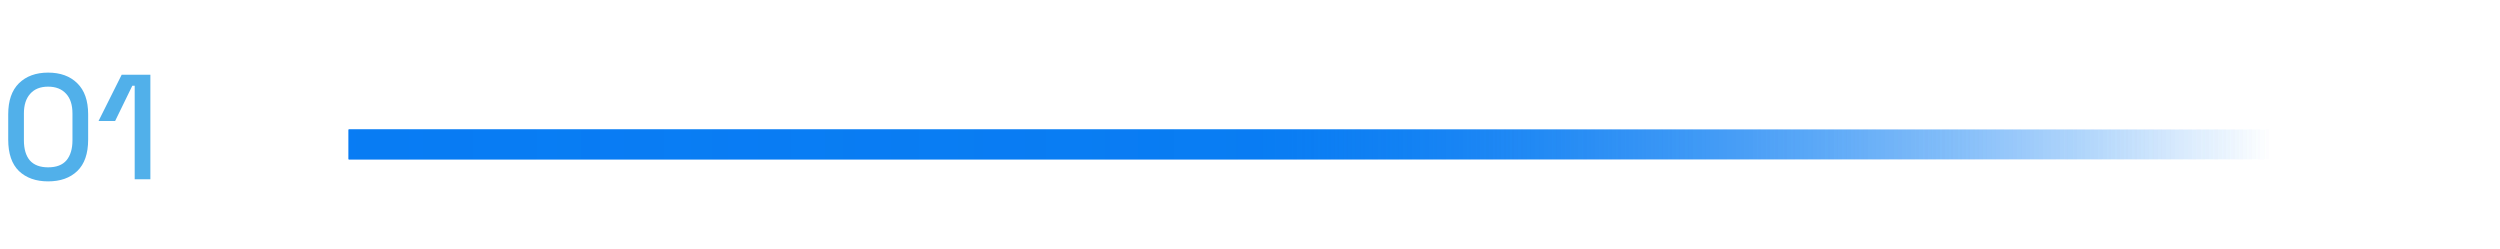 <svg xmlns="http://www.w3.org/2000/svg" width="251" height="25" viewBox="0 0 251 25" fill="none"><path d="M4.83 18.21C3.61 18.21 2.635 17.865 1.905 17.175C1.185 16.475 0.825 15.425 0.825 14.025V11.475C0.825 10.105 1.185 9.065 1.905 8.355C2.635 7.645 3.61 7.29 4.83 7.29C6.06 7.29 7.035 7.645 7.755 8.355C8.485 9.065 8.85 10.105 8.85 11.475V14.025C8.85 15.425 8.485 16.475 7.755 17.175C7.035 17.865 6.06 18.21 4.83 18.21ZM4.83 16.8C5.66 16.8 6.275 16.565 6.675 16.095C7.075 15.615 7.275 14.945 7.275 14.085V11.385C7.275 10.525 7.06 9.865 6.63 9.405C6.2 8.935 5.6 8.7 4.83 8.7C4.05 8.7 3.45 8.94 3.03 9.42C2.61 9.89 2.4 10.545 2.4 11.385V14.085C2.4 14.965 2.6 15.64 3 16.11C3.41 16.57 4.02 16.8 4.83 16.8ZM13.523 18V8.61H13.283L11.558 12.15H9.893L12.218 7.5H15.098V18H13.523Z" fill="#51B0EA"></path><line x1="251" y1="14.5" x2="35" y2="14.5" stroke="url(#paint0_linear_14_22)" stroke-width="3"></line><line x1="251" y1="14.5" x2="35" y2="14.5" stroke="url(#paint1_linear_14_22)" stroke-width="3"></line><defs><linearGradient id="paint0_linear_14_22" x1="228" y1="13" x2="-195" y2="13" gradientUnits="userSpaceOnUse"><stop stop-color="#087CF3" stop-opacity="0"></stop><stop offset="0.24" stop-color="#087CF3" stop-opacity="0.93"></stop><stop offset="0.51" stop-color="#087CF3"></stop><stop offset="0.807" stop-color="#0774E2" stop-opacity="0.87"></stop><stop offset="1" stop-color="#076FD7" stop-opacity="0"></stop></linearGradient><linearGradient id="paint1_linear_14_22" x1="228" y1="13" x2="-195" y2="13" gradientUnits="userSpaceOnUse"><stop stop-color="#087CF3" stop-opacity="0"></stop><stop offset="0.24" stop-color="#087CF3" stop-opacity="0.93"></stop><stop offset="0.51" stop-color="#087CF3"></stop><stop offset="0.807" stop-color="#0774E2" stop-opacity="0.87"></stop><stop offset="1" stop-color="#076FD7" stop-opacity="0"></stop></linearGradient></defs></svg>